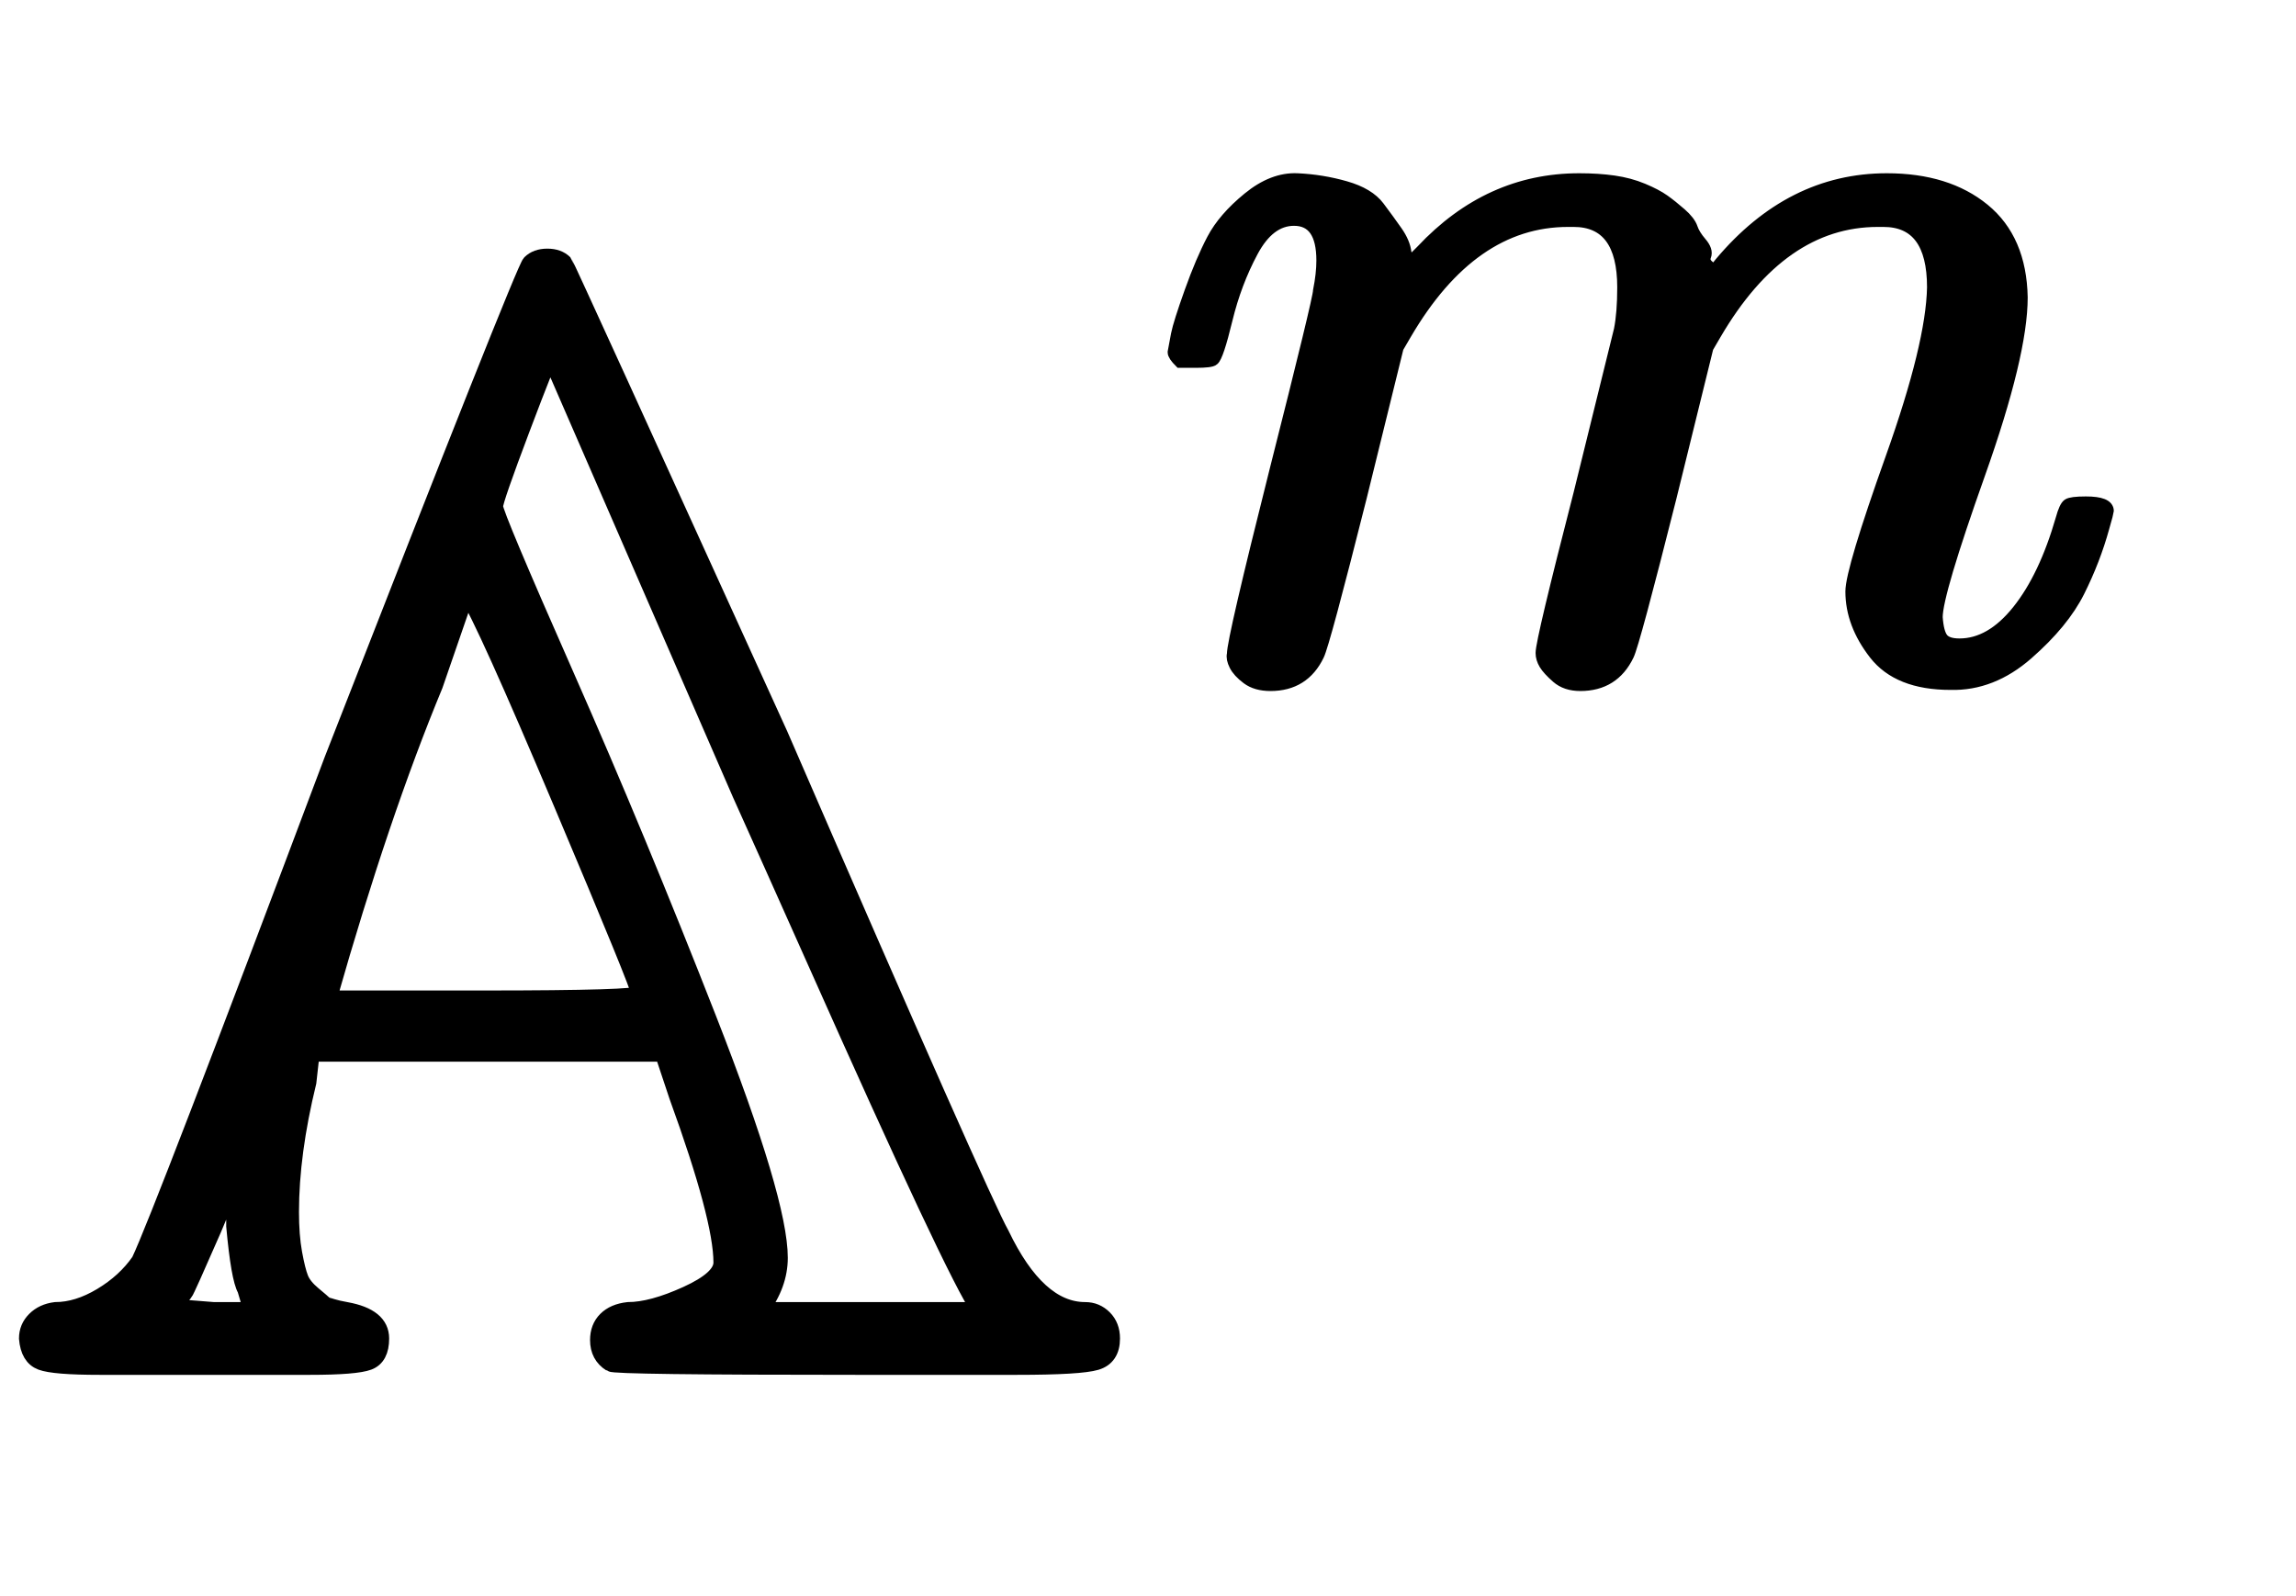 <?xml version="1.0" standalone="no"?>
<!DOCTYPE svg PUBLIC "-//W3C//DTD SVG 1.1//EN" "http://www.w3.org/Graphics/SVG/1.1/DTD/svg11.dtd">
<svg xmlns:xlink="http://www.w3.org/1999/xlink" width="3.371ex" height="2.343ex" style="vertical-align: -0.338ex;" viewBox="0 -863.1 1451.4 1008.6" xmlns="http://www.w3.org/2000/svg">
<defs>
<path stroke-width="10" id="E1-MJAMS-41" d="M130 -1H63Q34 -1 26 2T17 17Q17 24 22 29T35 35Q49 35 64 44T88 66Q101 93 210 383Q331 693 335 697T346 701T357 697Q358 696 493 399Q621 104 633 83Q656 35 686 35Q693 35 698 30T703 17Q703 5 693 2T643 -1H541Q388 -1 386 1Q378 6 378 16Q378 24 383 29T397 35Q412 35 434 45T456 65Q456 93 428 170L419 197H197L195 179Q184 134 184 97Q184 82 186 71T190 55T198 45T205 39T214 36L219 35Q241 31 241 17Q241 5 233 2T196 -1H130ZM493 68Q493 51 481 35H619Q604 56 515 256Q486 321 468 361L348 637Q347 637 330 592T313 543Q313 538 358 436T448 219T493 68ZM404 235Q404 239 355 355T295 488L275 430Q241 348 208 232H306Q404 232 404 235ZM155 48Q151 55 148 88V117L135 86Q118 47 117 46L110 37L135 35H159Q157 41 155 48Z"></path>
<path stroke-width="10" id="E1-MJMATHI-6D" d="M21 287Q22 293 24 303T36 341T56 388T88 425T132 442T175 435T205 417T221 395T229 376L231 369Q231 367 232 367L243 378Q303 442 384 442Q401 442 415 440T441 433T460 423T475 411T485 398T493 385T497 373T500 364T502 357L510 367Q573 442 659 442Q713 442 746 415T780 336Q780 285 742 178T704 50Q705 36 709 31T724 26Q752 26 776 56T815 138Q818 149 821 151T837 153Q857 153 857 145Q857 144 853 130Q845 101 831 73T785 17T716 -10Q669 -10 648 17T627 73Q627 92 663 193T700 345Q700 404 656 404H651Q565 404 506 303L499 291L466 157Q433 26 428 16Q415 -11 385 -11Q372 -11 364 -4T353 8T350 18Q350 29 384 161L420 307Q423 322 423 345Q423 404 379 404H374Q288 404 229 303L222 291L189 157Q156 26 151 16Q138 -11 108 -11Q95 -11 87 -5T76 7T74 17Q74 30 112 181Q151 335 151 342Q154 357 154 369Q154 405 129 405Q107 405 92 377T69 316T57 280Q55 278 41 278H27Q21 284 21 287Z"></path>
</defs>
<g stroke="currentColor" fill="currentColor" stroke-width="0" transform="matrix(1 0 0 -1 0 0)">
 <use xlink:href="#E1-MJAMS-41" x="0" y="0"></use>
 <use transform="scale(0.707)" xlink:href="#E1-MJMATHI-6D" x="1028" y="619"></use>
</g>
</svg>